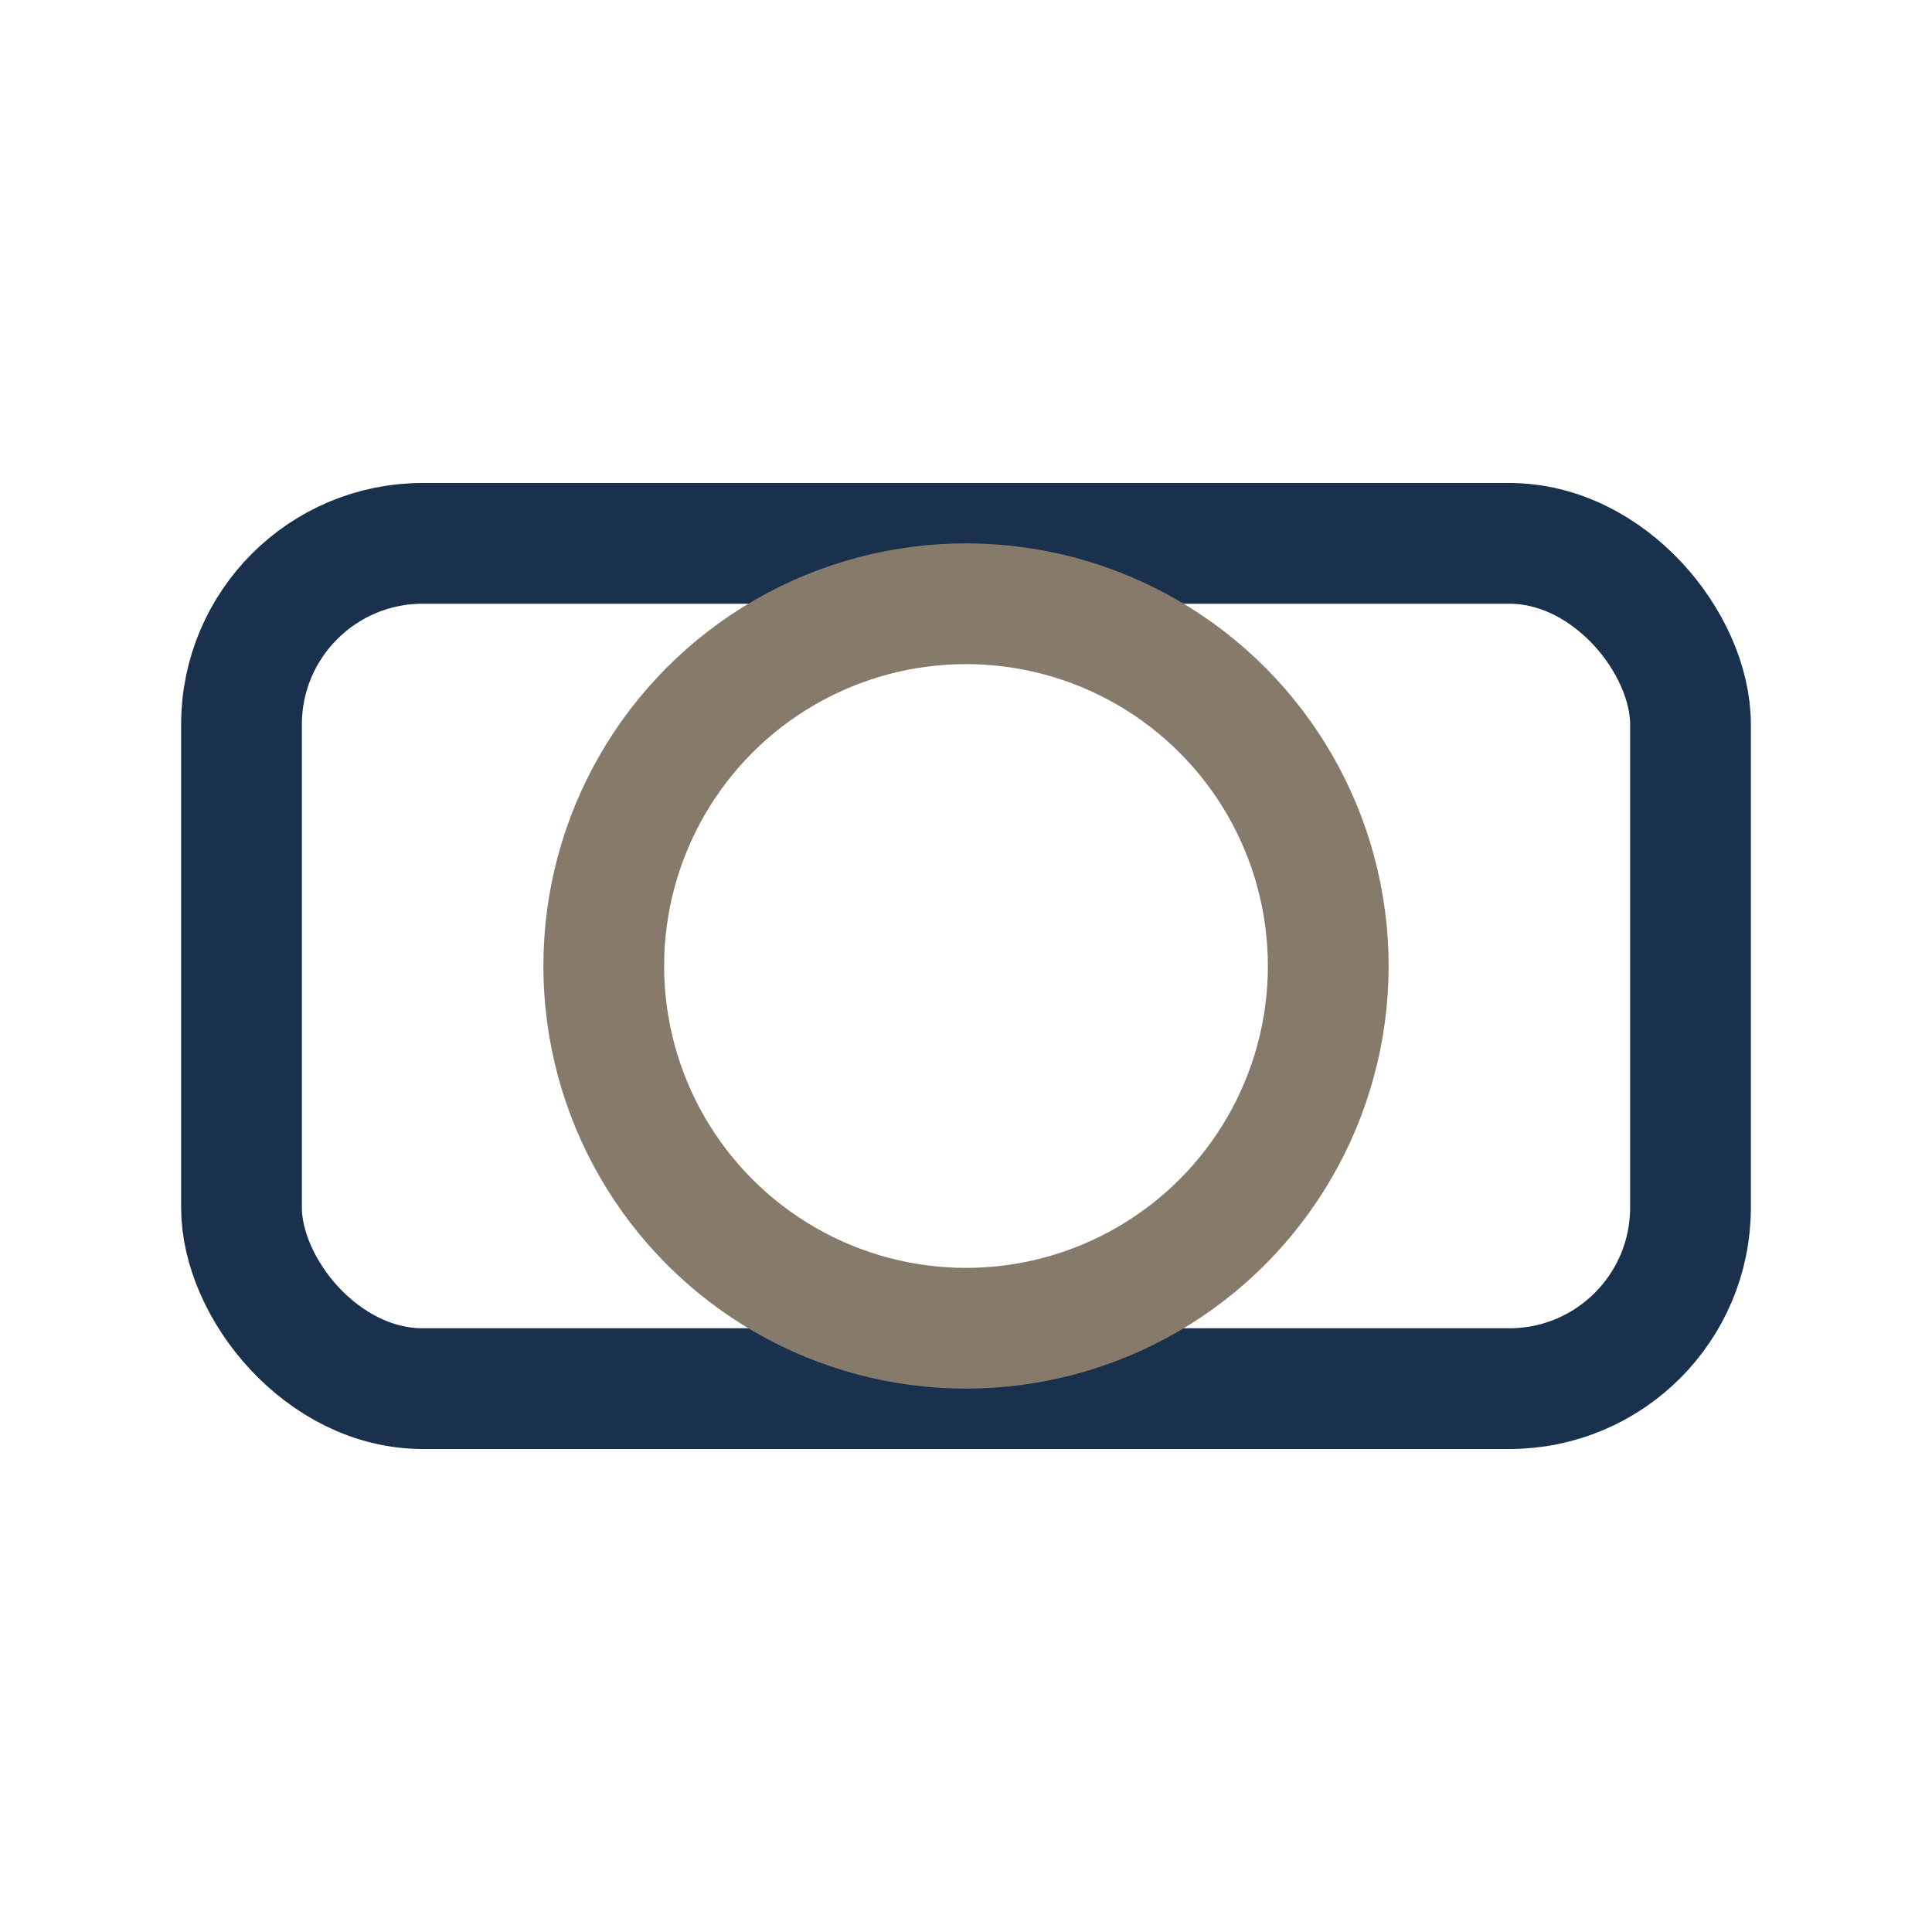 <?xml version="1.0" encoding="UTF-8"?>
<svg xmlns="http://www.w3.org/2000/svg" width="32" height="32" viewBox="0 0 32 32"><rect x="4" y="9" width="24" height="14" rx="3" fill="none" stroke="#19314D" stroke-width="2"/><circle cx="16" cy="16" r="6" fill="none" stroke="#867a6b" stroke-width="2"/></svg>